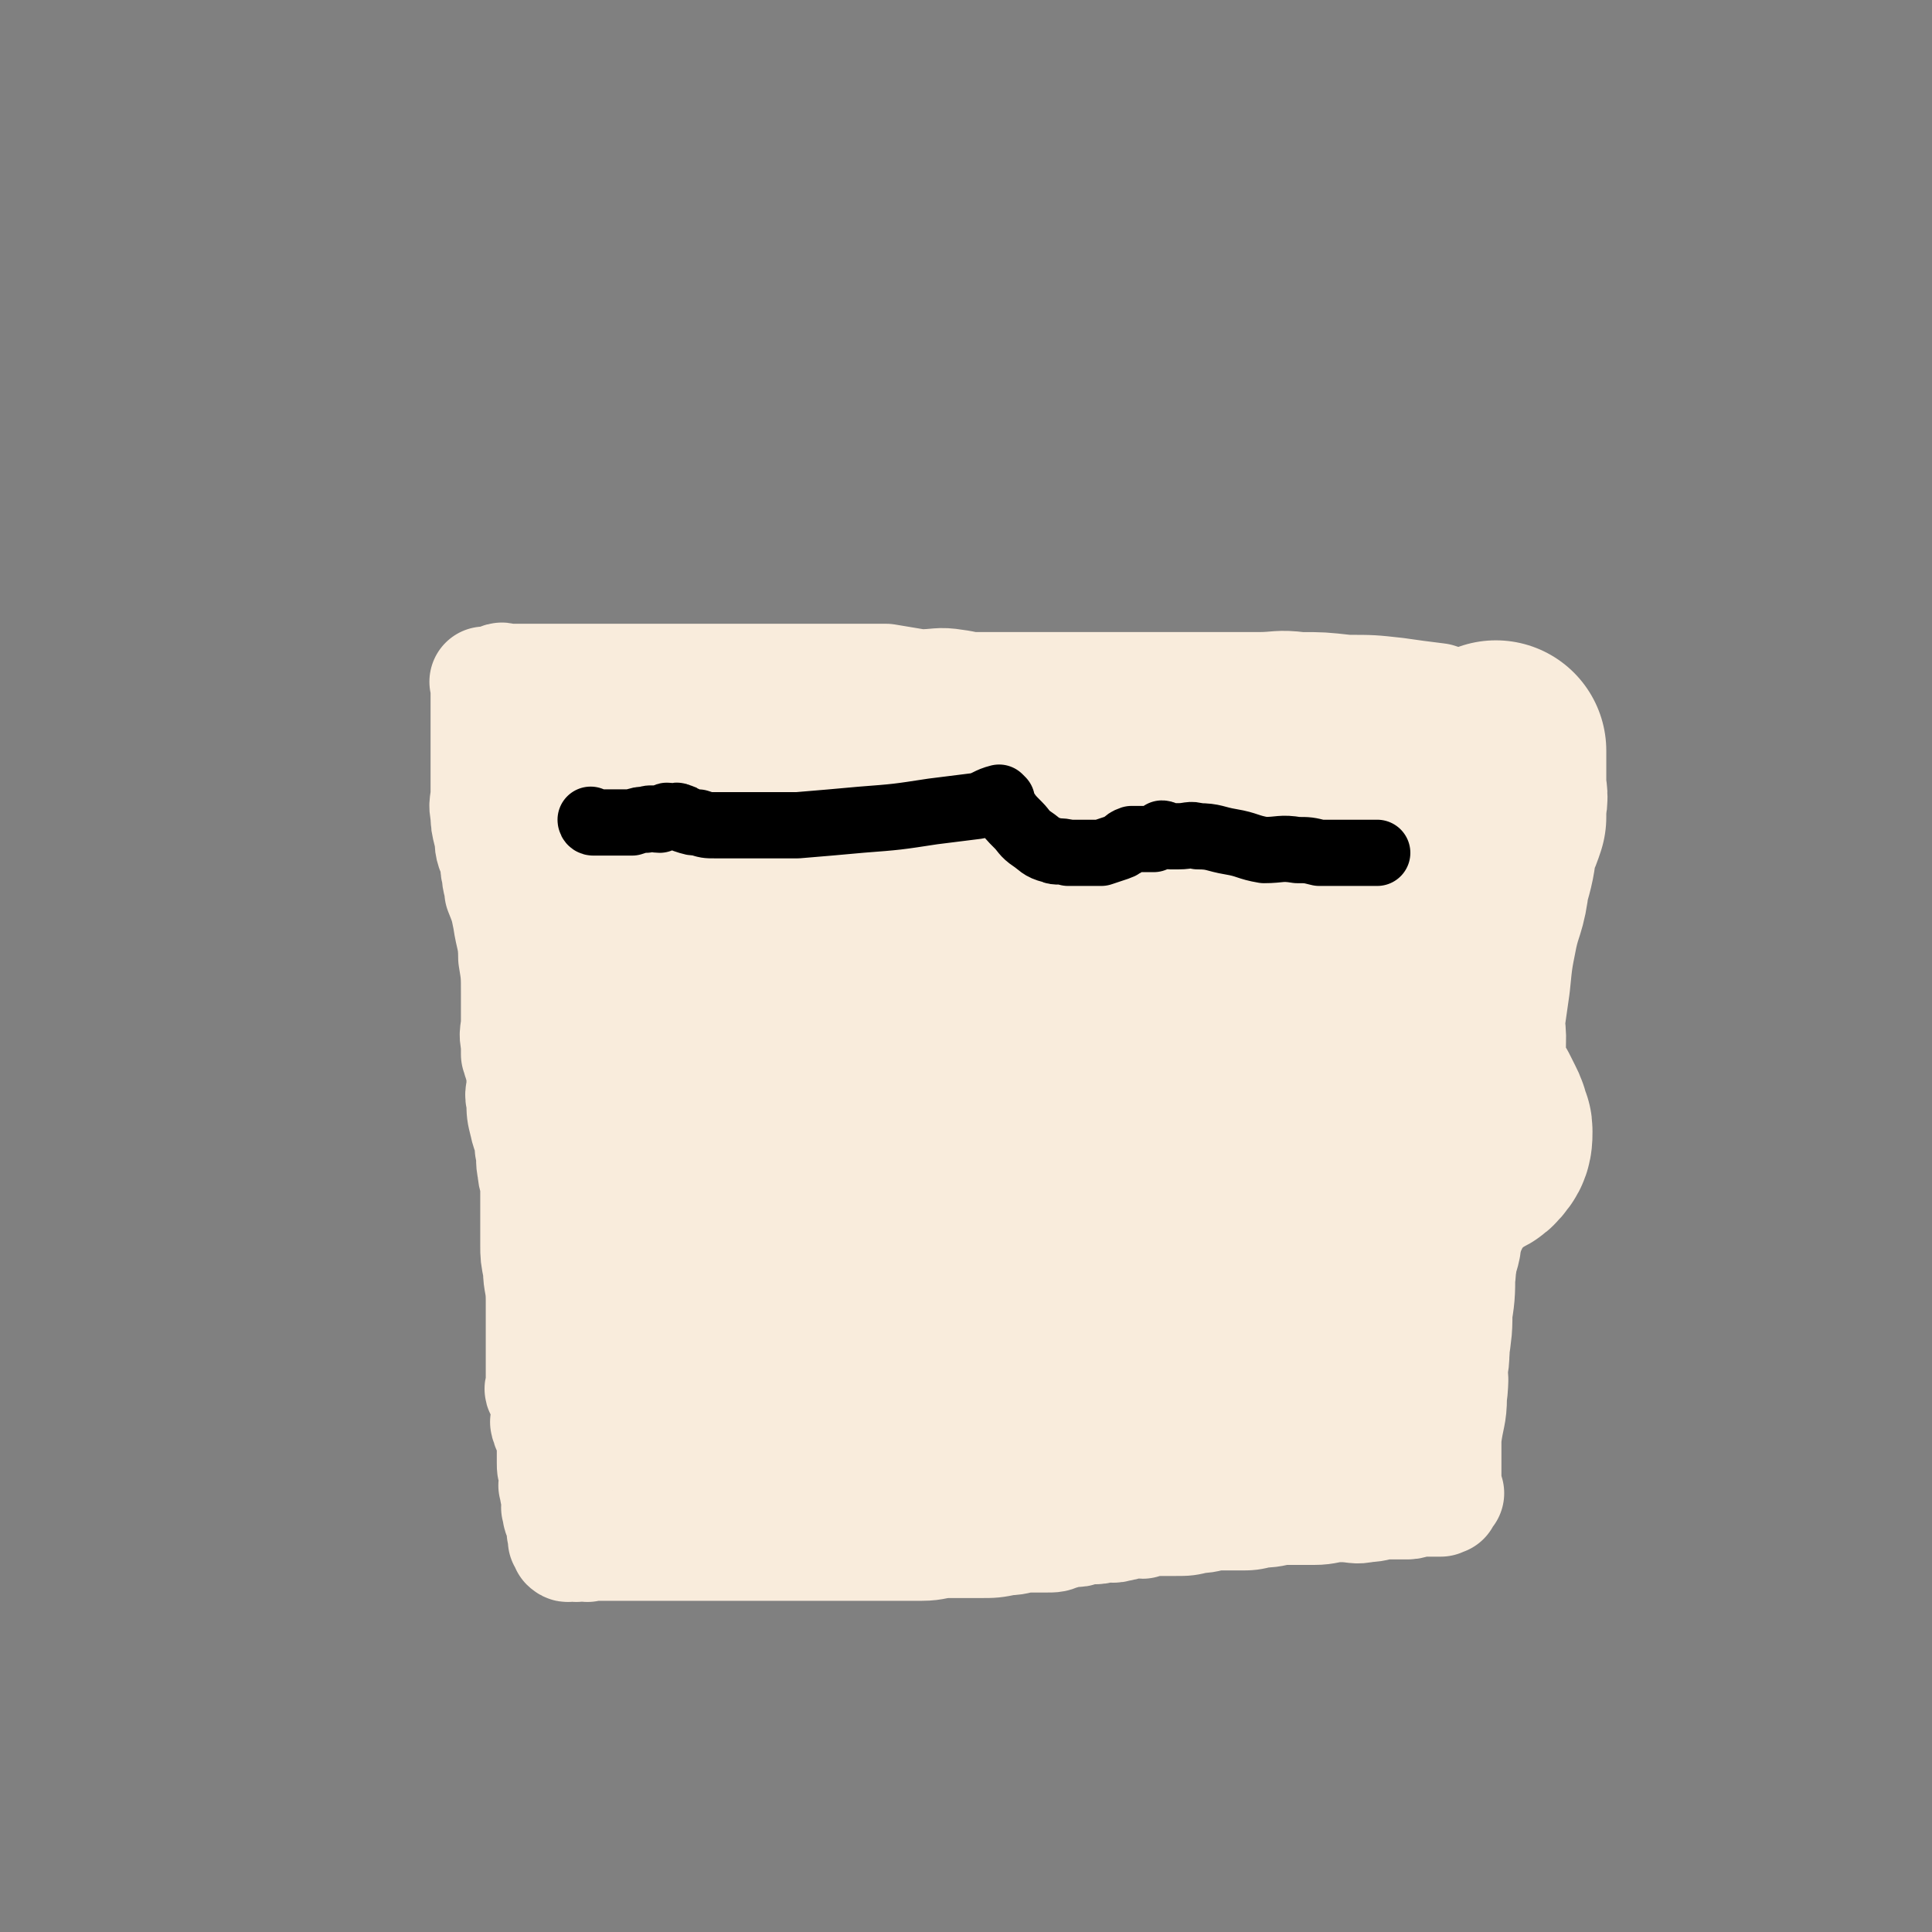 <svg viewBox='0 0 700 700' version='1.1' xmlns='http://www.w3.org/2000/svg' xmlns:xlink='http://www.w3.org/1999/xlink'><rect x="0" y="0" width="700" height="700" fill="#808080" stroke="none"/><g fill='none' stroke='#FFFFFF' stroke-width='12' stroke-linecap='round' stroke-linejoin='round'><path d='M342,249c0,0 -1,-1 -1,-1 0,0 0,0 1,1 0,0 0,0 0,0 0,0 -1,-1 -1,-1 0,0 1,1 1,1 -1,0 -2,0 -3,0 0,0 1,0 1,0 -3,0 -4,0 -7,0 -4,0 -4,0 -8,0 -5,0 -5,-1 -10,0 -9,0 -9,0 -17,1 -7,0 -7,0 -14,2 -6,2 -6,2 -12,4 -5,2 -5,2 -10,5 -4,1 -3,2 -7,4 -2,1 -2,0 -5,1 -2,0 -2,0 -4,1 -2,0 -2,0 -4,1 -2,1 -2,1 -5,2 -2,1 -2,1 -4,3 -1,1 -1,1 -3,2 -2,1 -2,1 -5,2 -1,1 -1,1 -3,2 0,0 0,0 -1,0 -1,0 -1,0 -2,0 0,0 0,0 0,0 -1,0 -1,0 -1,1 0,0 0,0 0,1 0,0 0,0 0,0 -1,0 -1,0 -1,1 '/></g>
<g fill='none' stroke='#F9ECDC' stroke-width='40' stroke-linecap='round' stroke-linejoin='round'><path d='M419,256c0,0 -1,-1 -1,-1 0,0 0,0 1,1 0,0 0,0 0,0 0,0 -1,-1 -1,-1 0,0 0,0 1,1 0,0 0,0 0,0 0,0 -1,-1 -1,-1 0,0 0,0 1,1 0,0 0,0 0,0 -2,0 -2,0 -3,0 -1,0 -1,0 -2,0 -2,0 -2,0 -5,0 -4,0 -4,0 -8,0 -7,-1 -7,-1 -13,-2 -7,-1 -7,-2 -13,-3 -7,0 -7,1 -13,1 -8,-1 -8,-3 -16,-4 -6,-1 -6,0 -13,0 -6,-1 -6,-1 -12,-2 -4,0 -4,0 -8,0 -3,0 -3,0 -6,0 -4,0 -4,0 -8,0 -3,0 -3,0 -6,0 -4,0 -4,0 -8,0 -3,0 -3,0 -6,0 -3,0 -3,0 -6,0 -5,0 -5,0 -9,0 -4,0 -4,0 -8,0 -4,0 -4,0 -8,0 -4,0 -4,0 -8,0 -3,0 -3,0 -6,0 -2,0 -2,0 -5,0 -3,0 -3,0 -5,0 -3,0 -3,0 -5,0 -2,0 -2,0 -4,0 -2,0 -2,0 -5,0 -3,0 -3,0 -6,0 -3,0 -3,0 -5,0 -3,0 -3,0 -6,0 -3,0 -3,0 -5,0 -2,0 -2,0 -4,0 -2,0 -2,-1 -3,0 -1,0 0,0 -1,1 -1,0 -1,0 -2,0 0,0 0,0 -1,0 -1,0 -1,0 -1,0 -1,0 0,0 0,0 0,0 0,0 0,1 0,0 0,0 0,0 0,0 0,0 0,1 0,0 0,0 0,1 0,0 0,0 0,0 0,1 0,1 0,2 0,1 0,1 0,3 0,2 0,2 0,4 0,2 0,2 0,4 0,2 0,2 0,4 0,2 0,2 0,4 0,2 0,2 0,4 0,3 0,3 0,5 0,4 0,4 0,7 0,4 -1,4 0,8 0,3 0,3 1,7 1,3 0,3 1,6 1,2 1,2 2,4 0,2 -1,2 0,4 0,4 1,4 1,7 2,5 2,5 3,10 1,7 2,7 2,14 1,6 1,6 1,13 0,5 0,5 0,10 0,4 -1,4 0,8 0,2 0,2 0,4 1,1 0,1 1,3 0,1 1,1 1,2 0,3 0,3 0,6 0,3 -1,3 0,6 0,4 0,4 1,8 1,5 2,4 2,9 1,4 0,4 1,8 0,3 1,3 1,6 0,2 0,2 0,4 0,2 0,2 0,3 0,1 0,1 0,3 0,1 0,1 0,2 0,2 0,2 0,3 0,3 0,3 0,6 0,4 0,4 1,9 0,5 1,5 1,11 0,5 0,5 0,10 0,4 0,4 0,8 0,3 0,3 0,7 0,1 0,1 0,2 0,1 0,1 0,1 0,1 0,1 0,2 0,0 0,0 0,1 0,1 -1,1 0,2 0,1 1,0 1,2 1,1 1,1 1,2 0,2 0,2 0,3 0,1 0,1 0,3 0,1 -1,1 0,2 0,2 1,2 1,3 1,1 1,1 1,3 0,2 0,2 0,4 0,2 0,2 0,4 0,2 0,2 1,4 0,1 0,1 0,3 0,1 -1,1 0,2 0,2 0,2 1,3 0,1 0,1 0,3 0,1 -1,1 0,2 0,2 0,2 1,3 0,2 1,1 1,3 0,0 0,0 0,1 0,1 -1,1 0,1 0,1 1,1 1,2 0,0 0,0 0,1 0,0 0,0 0,0 0,0 0,0 0,0 0,1 -1,0 -1,0 0,0 0,0 1,0 0,0 0,0 0,0 0,1 0,1 1,1 0,0 0,0 0,0 0,0 0,0 0,0 0,1 0,1 0,1 0,0 0,0 0,0 0,0 0,0 0,0 0,1 -1,0 -1,0 0,0 0,0 1,0 0,0 0,0 1,0 0,0 0,0 0,0 0,0 1,0 1,0 0,0 0,0 0,0 0,0 0,0 0,0 0,0 1,0 1,0 0,0 0,0 0,0 0,0 0,0 0,0 0,1 -1,0 -1,0 0,0 1,0 2,0 0,0 1,0 1,0 0,0 0,0 0,0 0,0 0,0 0,0 0,0 1,0 1,0 0,0 0,0 0,0 0,0 0,0 1,0 0,0 0,0 0,0 0,0 0,0 0,0 0,1 -1,0 -1,0 0,0 1,0 2,0 0,0 0,0 1,0 0,0 0,0 0,0 0,0 0,0 1,0 2,0 2,0 3,0 2,0 2,0 4,0 4,0 4,0 7,0 5,0 5,0 9,0 6,0 6,0 12,0 7,0 7,0 13,0 7,0 7,0 14,0 7,0 7,0 13,0 7,0 7,0 13,0 6,0 6,0 11,0 5,0 5,0 10,0 4,0 4,0 9,0 5,0 5,-1 10,-1 5,0 5,0 11,0 5,0 5,0 10,-1 4,0 4,-1 8,-1 3,0 3,0 6,0 3,0 3,0 5,-1 2,0 2,-1 3,-1 1,0 1,0 3,0 2,0 1,-1 3,-1 2,0 2,0 4,0 2,0 2,-1 4,-1 2,0 2,1 4,0 3,0 2,-1 4,-1 3,-1 3,0 5,0 3,-1 3,-1 6,-1 3,0 3,0 6,0 4,0 4,0 8,-1 4,0 4,-1 8,-1 3,0 3,0 7,0 4,0 4,0 8,-1 5,0 5,-1 9,-1 5,0 5,0 10,0 5,0 5,-1 10,-1 5,0 5,1 9,0 4,0 4,-1 8,-1 3,0 3,0 7,0 2,0 2,-1 5,-1 1,0 1,0 2,0 1,0 1,0 1,0 0,0 0,0 0,0 1,0 1,0 2,0 0,0 0,0 0,0 1,0 1,0 2,0 0,0 -1,0 -1,0 1,-1 1,-1 1,-1 0,0 0,0 0,0 0,0 0,0 0,0 1,1 0,0 0,0 0,0 0,0 0,0 1,0 1,0 1,0 0,0 0,0 0,0 1,1 0,0 0,0 0,0 0,0 0,-1 1,0 0,0 0,0 0,0 0,0 0,0 1,1 0,0 0,0 0,-1 0,-1 0,-1 1,0 2,0 2,0 0,0 0,0 -1,-1 0,0 0,0 0,-1 0,-1 0,-1 0,-3 0,-3 0,-3 0,-6 0,-5 0,-5 0,-9 1,-8 2,-8 2,-15 1,-7 0,-7 0,-14 1,-9 1,-9 2,-18 0,-6 -1,-6 0,-12 1,-5 2,-5 3,-10 0,-4 -1,-4 -1,-8 1,-3 2,-3 2,-6 1,-3 1,-3 1,-6 1,-4 0,-4 0,-9 1,-4 2,-4 3,-8 1,-5 2,-5 3,-9 0,-6 0,-6 0,-12 1,-6 1,-6 1,-12 1,-8 1,-8 2,-15 0,-8 0,-8 0,-17 0,-6 1,-6 1,-13 1,-5 1,-5 2,-11 0,-3 0,-3 1,-5 1,-2 1,-2 1,-4 1,-2 0,-3 0,-5 1,-2 1,-2 1,-4 1,-2 0,-2 0,-5 0,-2 0,-2 0,-5 0,-4 0,-4 0,-7 0,-3 0,-3 0,-5 0,-3 0,-3 0,-6 1,-2 1,-2 1,-4 1,-1 1,-1 1,-2 1,-2 0,-2 0,-3 1,-1 1,-1 1,-1 1,-1 0,-1 0,-2 1,0 2,-1 2,-1 0,0 0,1 -1,1 0,-1 0,-1 0,-2 0,0 0,0 0,0 0,0 0,0 0,0 0,-1 1,-1 0,-2 0,0 0,0 0,-1 -1,0 -1,0 -3,0 -2,-2 -2,-2 -5,-3 -5,-2 -5,-2 -11,-4 -6,-1 -6,-1 -12,-3 -8,-1 -8,-1 -15,-2 -9,-1 -9,-1 -18,-1 -9,-1 -9,-1 -17,-1 -8,-1 -8,0 -15,0 -6,0 -6,0 -11,0 -5,0 -5,0 -10,0 -5,0 -5,0 -10,0 -6,0 -6,0 -12,0 -5,0 -5,0 -10,0 -8,0 -8,0 -17,0 -7,0 -7,0 -14,0 -6,0 -6,0 -12,0 -6,0 -6,0 -11,0 -4,0 -4,0 -7,0 -3,0 -3,0 -5,0 -3,0 -3,0 -6,0 -3,0 -3,0 -5,0 -3,0 -3,0 -5,0 -3,0 -3,0 -6,0 -3,0 -3,0 -6,0 -2,0 -2,0 -5,0 -2,0 -2,0 -5,0 -2,0 -2,0 -5,0 -3,0 -3,-1 -7,0 -4,0 -4,0 -7,0 -4,1 -5,1 -8,2 -5,1 -4,1 -8,3 -4,1 -4,2 -7,2 -2,1 -2,0 -5,1 -3,0 -3,0 -5,1 -2,0 -2,0 -4,1 -2,0 -2,-1 -4,0 -2,0 -2,1 -3,2 -2,1 -2,0 -3,1 -2,1 -2,2 -3,2 -1,1 -1,0 -3,0 -1,0 -1,0 -2,1 -2,0 -2,-1 -3,0 -1,0 -1,1 -1,1 -1,1 -1,0 -1,1 -1,0 0,0 0,1 0,3 0,3 0,5 0,4 0,4 0,8 0,5 0,5 0,11 0,10 0,10 1,21 0,12 0,12 1,24 1,13 1,13 3,26 2,10 2,10 4,19 1,8 2,8 4,16 1,6 1,6 1,12 1,5 1,5 1,10 0,4 0,4 0,8 0,4 0,4 0,7 0,4 0,4 0,7 0,4 0,4 0,8 0,7 0,7 0,14 0,6 0,6 0,13 0,6 0,6 0,11 0,3 0,3 0,6 0,1 0,1 0,3 0,0 0,0 0,0 0,0 0,0 0,0 0,1 -1,0 -1,0 0,-2 0,-3 0,-5 0,-5 0,-5 0,-10 0,-9 0,-9 0,-18 0,-15 0,-15 0,-30 0,-15 0,-15 0,-30 0,-16 0,-16 0,-33 0,-14 0,-14 0,-28 0,-10 0,-10 0,-20 0,-7 -1,-8 0,-15 0,-3 1,-3 2,-5 0,-2 1,-2 1,-3 0,0 0,0 0,1 0,0 0,0 0,0 '/></g>
<g fill='none' stroke='#F9ECDC' stroke-width='80' stroke-linecap='round' stroke-linejoin='round'><path d='M303,295c0,0 -1,-1 -1,-1 0,0 0,0 1,1 0,0 0,0 0,0 0,0 -1,-1 -1,-1 0,0 0,0 1,1 0,0 0,0 0,0 -1,1 -1,1 -1,2 -2,3 -2,3 -3,6 -3,11 -3,11 -5,23 -3,15 -4,15 -5,31 -1,19 -2,20 1,38 3,18 3,19 11,35 8,14 8,16 20,25 10,8 12,9 25,9 13,0 13,-3 26,-9 13,-6 14,-6 24,-15 11,-9 12,-10 19,-22 8,-12 7,-13 12,-27 4,-12 5,-12 6,-25 0,-11 0,-11 -3,-22 -3,-9 -3,-10 -8,-17 -6,-8 -7,-9 -15,-12 -12,-5 -13,-3 -26,-4 -15,-1 -15,-1 -30,0 -14,0 -15,-1 -28,4 -12,4 -12,5 -22,14 -8,8 -9,8 -15,18 -4,9 -4,10 -6,21 -1,10 0,10 1,20 0,10 -1,10 2,19 3,8 2,10 9,15 7,7 9,6 19,9 12,3 12,4 24,4 12,0 13,0 25,-3 10,-3 10,-3 19,-9 7,-5 8,-5 12,-12 4,-6 2,-7 3,-14 0,-7 1,-7 0,-14 -2,-8 -3,-8 -6,-16 -4,-9 -4,-9 -9,-17 -4,-8 -4,-9 -10,-15 -7,-7 -7,-8 -15,-12 -10,-6 -11,-5 -21,-7 -10,-3 -11,-3 -21,-5 -8,-1 -8,-2 -17,-2 -5,-1 -5,0 -10,1 -4,0 -4,0 -7,0 -2,0 -2,0 -4,0 -1,0 -1,0 -2,0 -2,0 -2,0 -3,0 -2,-1 -2,-1 -4,-2 -2,-1 -2,-2 -3,-3 -2,-2 -2,-2 -3,-5 -2,-2 -1,-2 -3,-5 -1,-3 -1,-2 -2,-5 -2,-2 -2,-2 -3,-4 -1,-1 -1,0 -3,-1 -1,-1 -1,-1 -3,-2 -1,0 -1,-1 -2,-1 -2,0 -2,0 -3,1 -2,0 -2,0 -4,0 -2,0 -2,0 -4,0 -1,0 -1,-1 -2,0 -1,0 -1,0 -2,1 0,1 0,1 -1,2 -1,2 -1,2 -1,4 -1,2 -1,2 -2,5 0,4 0,4 -1,8 -1,6 -2,6 -2,12 -1,9 0,9 0,18 0,10 0,10 0,20 0,9 -1,9 0,19 0,10 1,10 3,19 1,9 2,9 3,18 1,7 1,7 1,14 0,5 0,5 0,10 0,3 0,3 0,6 0,3 0,3 0,5 0,2 0,2 0,4 0,4 0,4 0,8 0,5 0,5 0,9 0,7 -1,7 0,14 0,5 0,5 1,10 0,4 -1,4 1,8 1,3 2,3 4,4 2,2 2,2 5,2 3,1 3,1 6,2 6,0 6,0 12,1 5,1 5,1 11,1 5,1 5,1 10,2 4,0 4,0 8,1 3,1 3,1 6,1 3,1 3,2 6,2 4,0 4,-1 8,-1 6,0 6,0 11,0 10,0 10,0 19,0 8,0 8,0 17,0 8,0 8,0 16,0 6,0 6,0 13,0 5,-1 5,-1 9,-2 4,-1 4,-1 8,-2 4,-1 4,-1 8,-2 3,-1 3,-2 7,-3 3,-1 3,-2 6,-2 3,-1 3,0 6,-1 2,0 2,-1 4,-1 2,0 2,1 4,0 2,0 2,-1 4,-1 2,-2 2,-2 5,-3 4,-1 4,-1 8,-3 4,-1 4,-2 8,-4 4,-2 5,-2 8,-4 4,-2 4,-3 7,-6 2,-2 2,-2 4,-5 2,-3 2,-3 3,-7 1,-3 1,-3 3,-7 1,-3 1,-3 2,-6 1,-3 1,-3 2,-6 0,-2 0,-2 0,-5 -1,-3 0,-3 0,-6 0,-3 0,-3 0,-7 -1,-4 -1,-4 -1,-8 0,-4 0,-4 0,-8 -1,-4 -1,-4 -2,-8 0,-3 0,-3 0,-6 -1,-2 -1,-2 -2,-5 0,-2 0,-2 1,-4 0,-2 0,-2 0,-4 0,-2 0,-2 0,-4 0,-4 0,-4 0,-8 0,-6 0,-6 0,-11 0,-5 0,-5 0,-11 0,-6 0,-6 0,-11 0,-4 0,-4 0,-7 0,-3 -1,-3 0,-5 0,-3 0,-2 1,-5 1,-1 1,-1 2,-2 0,-2 0,-2 1,-3 1,-2 1,-2 1,-3 1,-1 1,-1 2,-3 0,-1 0,-1 -1,-2 0,-2 0,-2 0,-3 0,-1 1,-2 0,-3 0,-2 -1,-2 -2,-4 -5,-4 -5,-4 -9,-7 -7,-4 -7,-4 -13,-8 -9,-4 -9,-3 -18,-6 -9,-3 -9,-3 -17,-5 -9,-2 -9,-2 -17,-3 -9,-1 -9,0 -17,0 -9,0 -9,-1 -17,1 -12,1 -12,1 -23,3 -14,4 -14,3 -27,8 -12,3 -12,3 -22,9 -9,4 -10,4 -17,11 -4,4 -4,5 -6,11 -3,6 -3,6 -3,13 -1,10 0,10 0,20 0,9 -1,9 0,18 0,9 -1,9 2,17 3,12 3,13 10,23 7,10 9,9 19,17 11,9 11,9 24,15 9,5 10,4 21,6 8,1 8,0 16,-1 7,-1 8,0 14,-3 4,-4 4,-5 5,-11 3,-6 2,-6 3,-13 0,-10 0,-10 0,-20 0,-16 0,-16 0,-32 -1,-13 0,-13 -1,-26 -1,-12 0,-13 -3,-24 -2,-7 -3,-7 -8,-12 -4,-4 -4,-5 -9,-6 -7,-2 -8,-2 -15,0 -10,2 -10,3 -19,9 -10,7 -11,8 -19,17 -12,14 -14,13 -22,28 -9,18 -9,19 -13,38 -3,14 -1,14 -1,29 -1,12 -3,13 0,24 1,5 3,5 8,7 4,2 5,1 10,0 6,0 7,0 13,-2 8,-3 8,-4 15,-10 6,-5 8,-5 12,-13 4,-8 3,-9 4,-17 0,-8 0,-8 0,-15 -1,-6 0,-6 -2,-11 -1,-3 -2,-3 -5,-4 -4,-1 -4,-1 -8,-1 -7,1 -7,1 -13,3 -9,5 -9,6 -17,13 -8,6 -9,6 -15,14 -4,6 -4,7 -6,14 -2,4 -2,5 0,9 0,1 2,1 4,0 9,-1 10,0 19,-4 11,-4 11,-5 21,-12 12,-9 13,-8 22,-19 10,-13 11,-14 18,-29 4,-9 2,-10 3,-20 0,-5 1,-10 -2,-11 -5,0 -9,4 -16,10 -12,8 -12,8 -22,18 -18,16 -19,15 -35,34 -12,15 -12,16 -21,32 -7,14 -8,14 -12,28 -3,13 -5,15 -2,26 1,6 4,6 10,7 9,2 10,3 18,0 15,-4 15,-5 29,-13 22,-13 22,-14 43,-28 20,-14 21,-13 39,-29 17,-16 17,-16 32,-34 12,-15 12,-15 21,-31 8,-13 9,-14 14,-28 2,-6 1,-6 2,-12 0,-2 0,-2 1,-4 0,0 -1,0 0,0 0,-1 0,0 0,0 2,0 2,0 4,0 2,0 2,0 4,0 4,0 4,0 7,0 3,0 3,0 6,0 5,-1 5,-1 9,-2 4,-1 4,-1 7,-2 4,-1 4,-1 7,-3 3,-1 4,-1 7,-2 4,-2 4,-2 7,-5 3,-2 3,-2 5,-5 3,-3 2,-3 4,-6 2,-3 2,-3 4,-6 2,-2 2,-2 3,-4 0,-1 0,-1 0,-2 0,0 0,0 0,0 0,0 0,0 0,0 0,0 0,0 0,1 0,1 0,1 0,2 0,1 0,1 0,2 0,2 0,2 0,4 0,2 0,2 0,4 0,3 1,3 0,6 0,2 0,2 0,5 -1,3 -1,3 -2,5 -1,3 -1,3 -3,6 -1,3 -1,3 -3,6 -3,4 -3,4 -5,8 -3,8 -4,8 -5,16 -2,8 -1,8 -2,16 0,7 0,7 0,15 0,5 1,5 0,10 0,3 0,3 -1,7 0,2 0,2 0,5 0,4 0,4 0,8 0,5 1,5 0,10 0,5 0,5 -1,11 -1,5 -1,5 -2,10 -2,5 -2,5 -4,9 -2,5 -3,5 -4,10 -1,7 0,7 -1,14 0,6 0,6 -1,12 0,7 0,6 -1,13 0,4 0,4 -1,9 0,2 1,3 0,5 0,1 0,1 0,2 -1,0 -1,0 -1,0 -1,0 -1,0 -2,0 0,0 0,1 0,1 1,1 0,1 0,1 0,2 1,2 0,3 0,1 0,1 0,3 -1,1 -1,1 -2,2 -1,1 -1,1 -2,2 -2,0 -2,1 -3,1 -1,0 -1,0 -3,0 -1,0 -1,0 -3,0 0,0 0,0 0,0 -2,0 -2,0 -3,0 -3,0 -3,0 -6,0 -4,0 -4,0 -8,-1 -5,0 -5,0 -10,-1 -6,-1 -6,-1 -12,-1 -7,-1 -7,-1 -13,-2 -9,-1 -9,-1 -17,-2 -8,-2 -8,-2 -16,-3 -7,-1 -7,-1 -15,-3 -6,-1 -6,-1 -11,-4 -3,-2 -3,-2 -5,-5 -3,-2 -3,-2 -4,-6 0,-2 0,-2 1,-5 0,-3 0,-4 1,-7 3,-4 3,-5 6,-8 7,-6 8,-5 15,-10 8,-5 9,-5 17,-8 10,-4 10,-4 20,-6 7,-2 7,-1 15,-2 7,-1 7,-1 14,-2 8,0 8,0 15,-1 8,-1 8,-2 16,-4 7,-2 7,-2 14,-4 8,-3 9,-2 16,-6 5,-2 5,-3 10,-7 3,-2 4,-1 6,-4 1,-1 1,-2 1,-4 0,-1 0,-1 -1,-2 0,-2 0,-2 -1,-4 -1,-2 -1,-2 -2,-4 -2,-2 -2,-2 -3,-5 -2,-3 -2,-2 -3,-5 -1,-4 0,-5 0,-9 1,-6 0,-6 0,-12 1,-7 1,-7 2,-14 1,-10 1,-10 3,-20 2,-9 3,-8 4,-17 2,-7 2,-7 3,-15 1,-6 1,-6 1,-13 1,-4 0,-4 0,-7 0,-2 0,-2 0,-3 0,0 0,0 0,0 0,0 0,0 0,1 0,1 1,1 0,2 0,4 -1,4 -2,7 -2,4 -3,4 -5,8 -4,9 -4,9 -7,17 -5,13 -4,14 -8,27 -4,12 -4,13 -8,24 -5,11 -5,11 -10,21 -4,9 -5,9 -10,18 -4,8 -4,8 -8,15 -4,6 -4,6 -8,12 -3,5 -4,5 -7,10 -3,5 -3,5 -6,11 -2,4 -2,5 -4,9 -2,3 -1,5 -3,6 -13,2 -15,2 -28,-2 -10,-2 -10,-4 -19,-10 -10,-8 -10,-8 -19,-17 -9,-10 -8,-11 -15,-22 -6,-9 -7,-9 -12,-20 -4,-9 -4,-9 -6,-18 -1,-9 -1,-10 0,-19 0,-7 0,-7 1,-14 '/></g>
<g fill='none' stroke='#000000' stroke-width='24' stroke-linecap='round' stroke-linejoin='round'><path d='M215,298c0,0 -1,-1 -1,-1 0,0 0,0 1,1 0,0 0,0 0,0 0,0 -1,-1 -1,-1 0,0 0,0 1,1 0,0 0,0 0,0 0,0 -1,-1 -1,-1 0,0 0,1 1,1 1,0 1,0 2,0 2,0 2,0 5,0 3,0 3,0 7,0 3,-1 3,-1 5,-1 2,-1 3,0 5,0 1,-1 1,-1 2,-1 1,-1 1,0 2,0 0,0 0,0 0,0 1,0 1,0 1,0 1,0 1,-1 2,0 1,0 1,0 2,1 3,1 3,1 5,1 3,1 3,1 6,1 5,0 5,0 10,0 10,0 10,0 20,0 12,-1 12,-1 23,-2 13,-1 13,-1 26,-3 8,-1 8,-1 16,-2 4,-1 4,-2 8,-3 0,0 0,0 1,1 0,0 -1,0 0,1 0,1 0,1 1,2 2,3 2,3 5,6 2,2 2,3 5,5 3,2 3,3 7,4 2,1 3,0 6,1 2,0 2,0 5,0 4,0 4,0 7,0 3,-1 3,-1 6,-2 3,-1 2,-2 5,-3 3,0 3,0 5,0 2,0 2,0 3,0 2,-1 2,-1 3,-2 1,0 1,1 3,1 2,0 2,0 3,0 4,0 4,-1 7,0 6,0 6,1 12,2 6,1 6,2 12,3 6,0 6,-1 12,0 4,0 4,0 8,1 3,0 3,0 7,0 3,0 3,0 7,0 2,0 2,0 5,0 1,0 1,0 2,0 '/></g>
</svg>